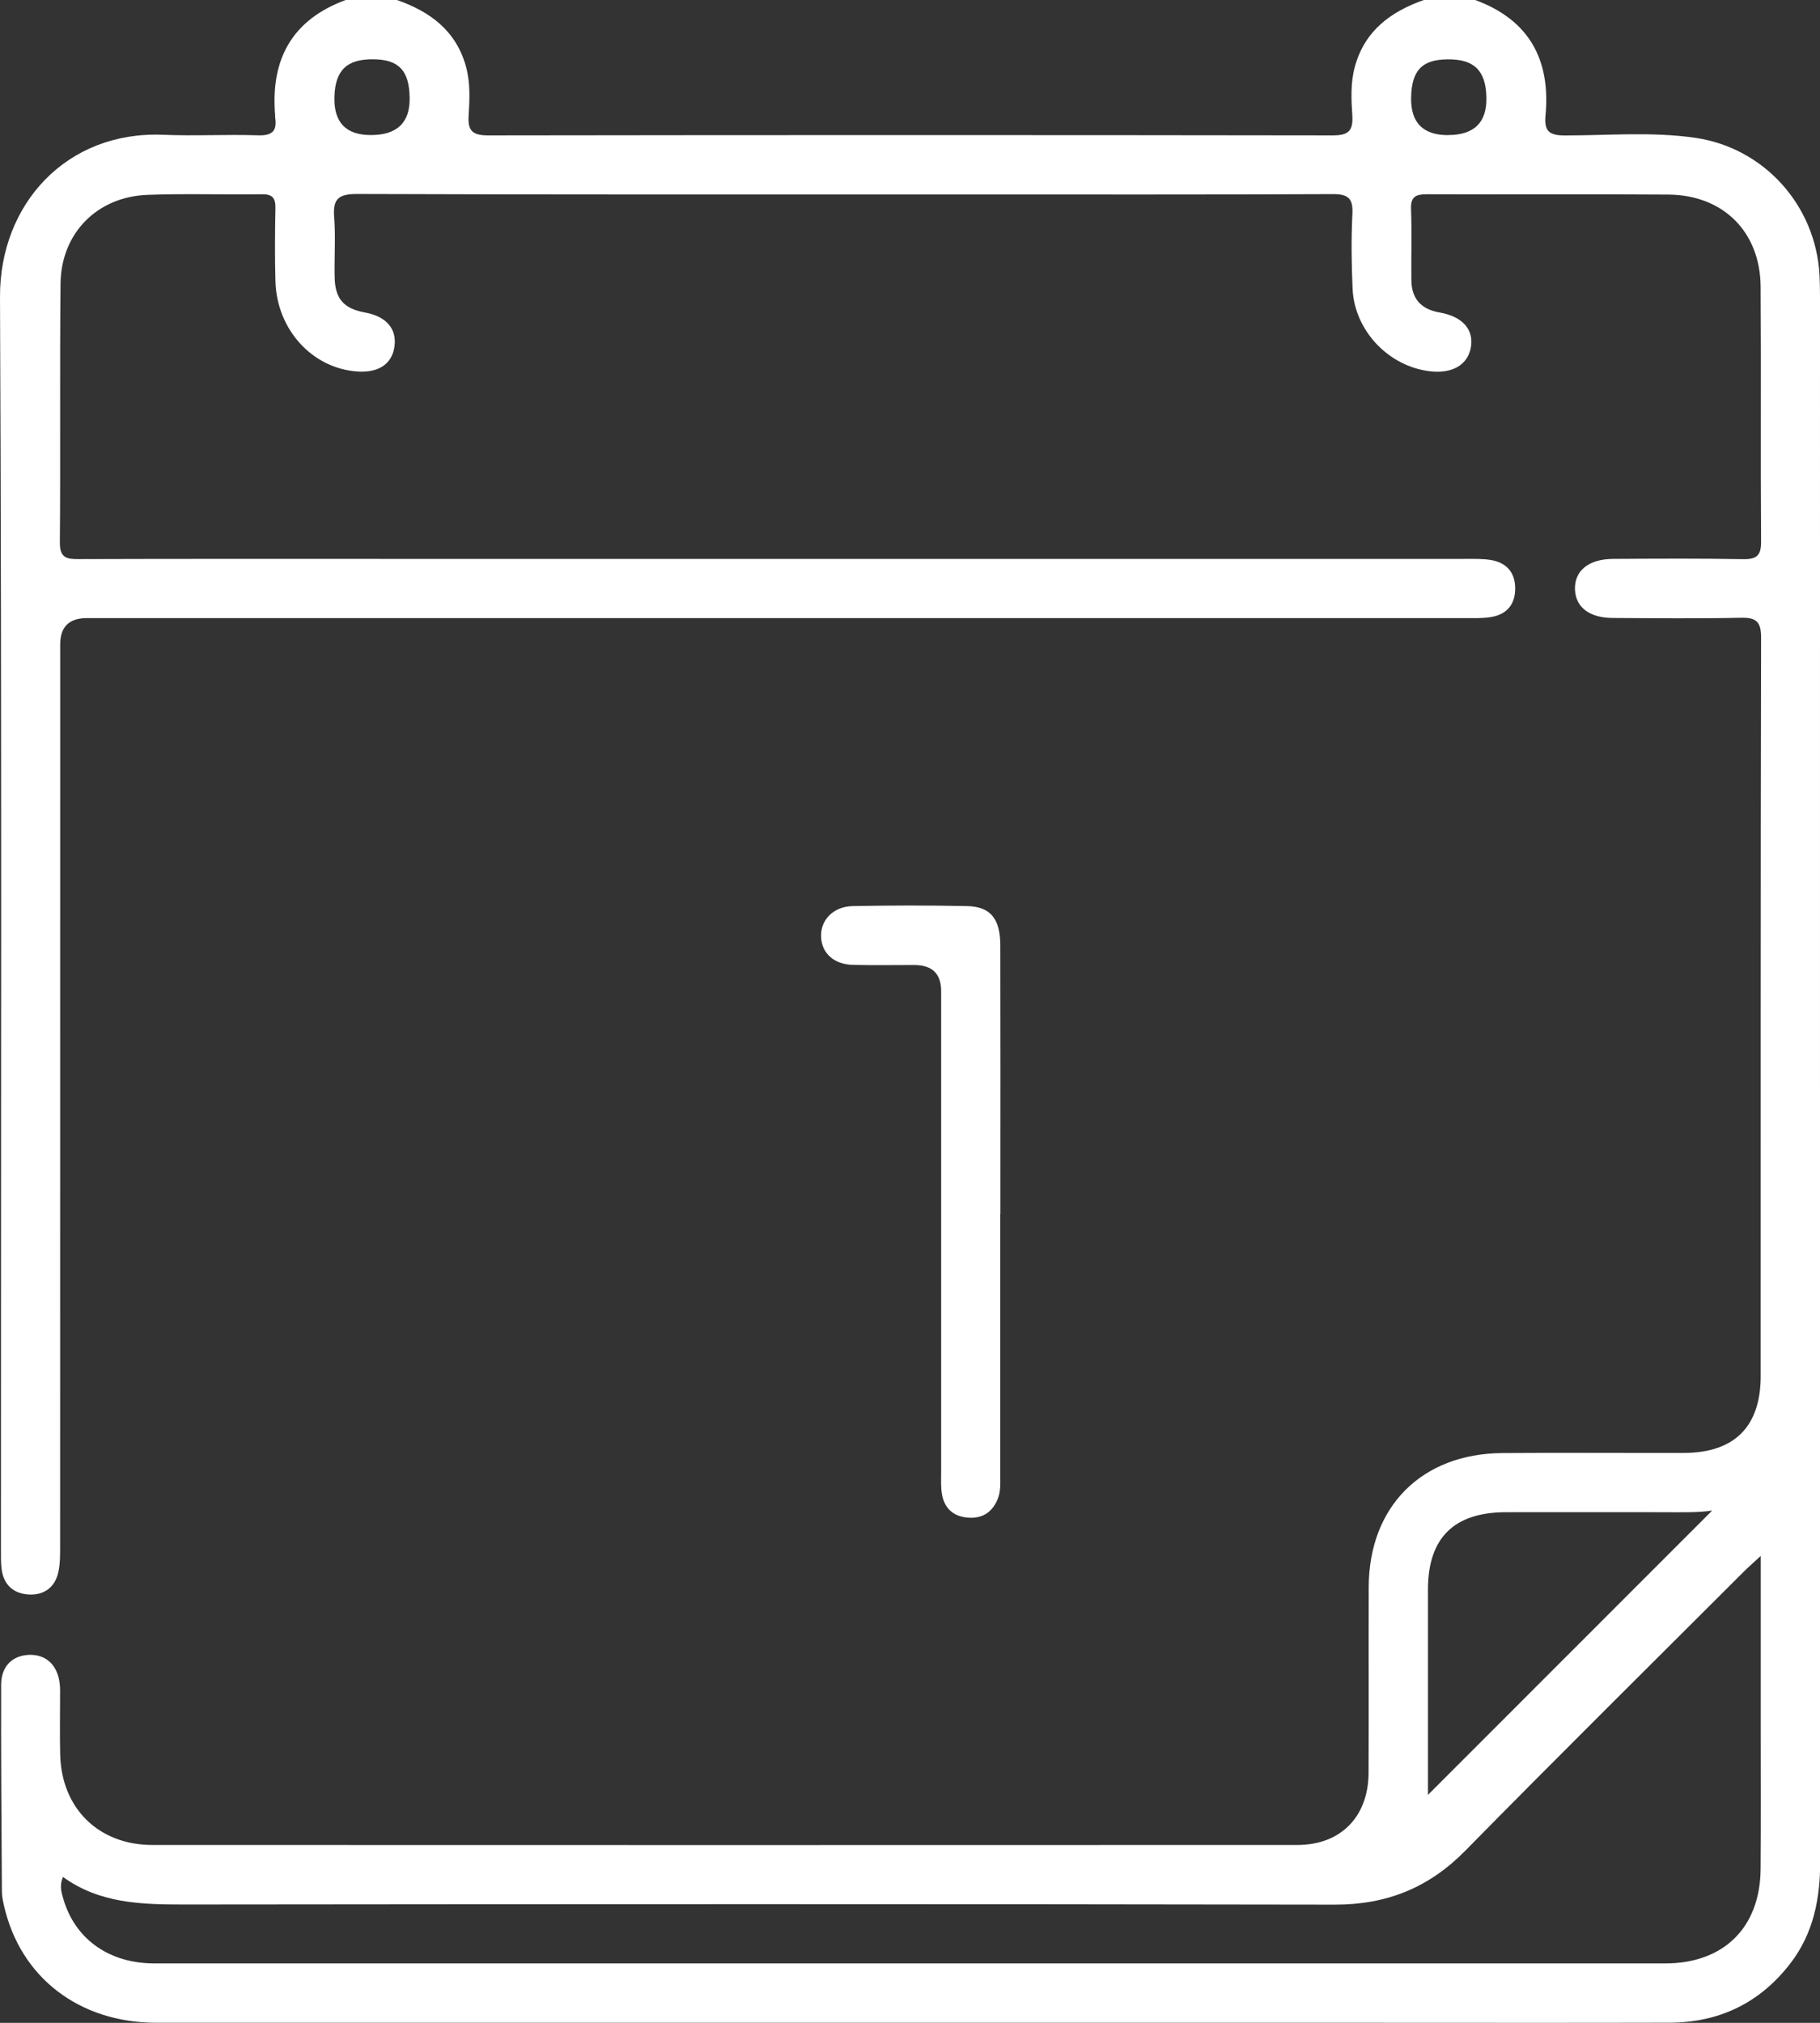 <?xml version="1.0" encoding="UTF-8"?> <svg xmlns="http://www.w3.org/2000/svg" width="27" height="30" viewBox="0 0 27 30" fill="none"><rect x="0" y="0" width="27" height="30" fill="#333333" stroke="none"/><path d="M21.885 0C22.686 0.295 23.005 0.886 22.928 1.713C22.907 1.938 22.976 2.009 23.213 2.009C23.856 2.009 24.503 1.951 25.144 2.043C26.168 2.189 26.939 3.046 26.993 4.083C26.998 4.19 27 4.297 27 4.405C27 12.138 26.999 19.872 27.003 27.606C27.003 28.16 26.903 28.673 26.56 29.119C26.106 29.708 25.502 29.997 24.762 29.998C23.219 30.002 21.676 29.999 20.133 29.999C14.196 29.999 8.259 29.999 2.322 29.999C1.173 29.999 0.3 29.325 0.059 28.261C0.044 28.195 0.029 28.127 0.028 28.059C0.022 27.034 0.014 26.009 0.017 24.984C0.018 24.712 0.184 24.553 0.427 24.543C0.681 24.532 0.854 24.692 0.886 24.971C0.894 25.039 0.891 25.108 0.891 25.177C0.891 25.46 0.886 25.743 0.893 26.026C0.913 26.817 1.461 27.361 2.257 27.362C7.92 27.364 13.584 27.364 19.247 27.362C19.891 27.362 20.301 26.942 20.303 26.291C20.307 25.373 20.302 24.456 20.305 23.538C20.308 22.346 21.089 21.559 22.285 21.55C23.184 21.543 24.081 21.55 24.98 21.548C25.73 21.546 26.119 21.16 26.12 20.41C26.121 16.758 26.118 13.107 26.126 9.454C26.126 9.218 26.052 9.157 25.828 9.162C25.193 9.175 24.558 9.169 23.924 9.165C23.576 9.163 23.374 9.004 23.365 8.741C23.356 8.466 23.567 8.291 23.928 8.289C24.572 8.285 25.217 8.281 25.861 8.293C26.066 8.296 26.128 8.234 26.126 8.029C26.117 6.769 26.128 5.509 26.119 4.25C26.113 3.439 25.565 2.892 24.752 2.886C23.56 2.877 22.369 2.886 21.177 2.881C21.012 2.881 20.925 2.908 20.933 3.102C20.946 3.453 20.934 3.805 20.938 4.156C20.941 4.431 21.083 4.587 21.355 4.634C21.696 4.693 21.866 4.886 21.821 5.149C21.776 5.411 21.546 5.546 21.212 5.506C20.6 5.433 20.095 4.905 20.066 4.285C20.049 3.915 20.045 3.542 20.063 3.172C20.075 2.937 19.996 2.877 19.767 2.879C17.902 2.888 16.037 2.884 14.172 2.884C11.213 2.884 8.254 2.888 5.295 2.877C5.027 2.877 4.936 2.946 4.957 3.216C4.981 3.517 4.957 3.821 4.965 4.124C4.974 4.437 5.105 4.578 5.416 4.635C5.732 4.692 5.892 4.879 5.851 5.146C5.812 5.399 5.618 5.529 5.308 5.51C4.637 5.468 4.106 4.891 4.086 4.171C4.076 3.81 4.079 3.448 4.086 3.086C4.089 2.938 4.042 2.879 3.886 2.881C3.32 2.889 2.753 2.869 2.188 2.89C1.438 2.918 0.905 3.461 0.898 4.209C0.885 5.488 0.899 6.767 0.888 8.047C0.887 8.277 0.991 8.293 1.171 8.292C2.655 8.287 4.139 8.289 5.624 8.289C10.995 8.289 16.365 8.289 21.736 8.289C21.863 8.289 21.992 8.285 22.116 8.305C22.349 8.343 22.479 8.491 22.478 8.729C22.478 8.967 22.35 9.115 22.115 9.152C21.991 9.172 21.862 9.167 21.736 9.167C14.919 9.167 8.104 9.167 1.288 9.167C1.025 9.167 0.893 9.297 0.893 9.557C0.893 14.02 0.893 18.483 0.892 22.945C0.892 23.071 0.892 23.201 0.864 23.322C0.814 23.541 0.653 23.657 0.437 23.648C0.209 23.639 0.053 23.511 0.024 23.27C0.012 23.174 0.014 23.075 0.014 22.977C0.013 16.786 0.028 10.595 2.93935e-05 4.405C-0.006 3.026 0.989 1.939 2.423 1.999C2.891 2.019 3.36 1.991 3.828 2.007C4.04 2.014 4.113 1.941 4.082 1.742C4.081 1.732 4.082 1.722 4.082 1.713C4.011 0.885 4.328 0.295 5.128 0H5.889C6.382 0.173 6.767 0.456 6.913 0.988C6.979 1.227 6.967 1.473 6.952 1.715C6.937 1.948 7.017 2.008 7.246 2.008C11.42 2.002 15.594 2.002 19.768 2.008C19.997 2.008 20.076 1.948 20.062 1.715C20.046 1.474 20.034 1.227 20.1 0.988C20.246 0.456 20.631 0.173 21.123 0L21.885 0ZM26.121 23.075C25.996 23.191 25.925 23.253 25.858 23.32C24.483 24.694 23.102 26.06 21.739 27.446C21.199 27.995 20.576 28.248 19.805 28.247C14.112 28.237 8.419 28.239 2.726 28.245C2.094 28.245 1.476 28.229 0.934 27.836C0.879 27.965 0.911 28.066 0.941 28.167C1.116 28.761 1.62 29.119 2.293 29.119C9.763 29.12 17.232 29.12 24.702 29.119C25.573 29.119 26.112 28.586 26.119 27.719C26.125 27.006 26.121 26.294 26.121 25.581C26.121 24.771 26.121 23.962 26.121 23.074L26.121 23.075ZM21.184 26.619C22.585 25.217 24.011 23.791 25.401 22.402C25.198 22.436 24.925 22.427 24.652 22.427C23.881 22.427 23.11 22.425 22.339 22.427C21.567 22.429 21.185 22.81 21.184 23.573C21.183 24.608 21.184 25.642 21.184 26.618V26.619ZM5.502 2.003C5.892 2.003 6.084 1.818 6.077 1.449C6.071 1.047 5.918 0.884 5.542 0.879C5.145 0.874 4.971 1.043 4.961 1.441C4.952 1.816 5.132 2.003 5.502 2.003ZM21.482 2.003C21.871 2.003 22.061 1.815 22.051 1.44C22.041 1.043 21.866 0.874 21.469 0.88C21.094 0.885 20.941 1.047 20.934 1.45C20.928 1.819 21.111 2.004 21.481 2.004L21.482 2.003Z" fill="white"></path><path d="M14.839 18.003C14.839 19.292 14.839 20.58 14.839 21.869C14.839 21.995 14.849 22.124 14.796 22.244C14.712 22.437 14.562 22.526 14.353 22.507C14.144 22.489 14.011 22.37 13.975 22.164C13.956 22.06 13.962 21.95 13.962 21.843C13.962 19.461 13.962 17.079 13.962 14.698C13.962 14.441 13.829 14.312 13.563 14.312C13.26 14.312 12.958 14.317 12.655 14.31C12.372 14.303 12.191 14.138 12.181 13.896C12.169 13.648 12.359 13.445 12.648 13.438C13.214 13.427 13.78 13.426 14.346 13.438C14.695 13.445 14.839 13.626 14.84 14.022C14.843 15.251 14.841 16.482 14.841 17.712C14.841 17.809 14.841 17.906 14.841 18.004L14.839 18.003Z" fill="white"></path></svg> 